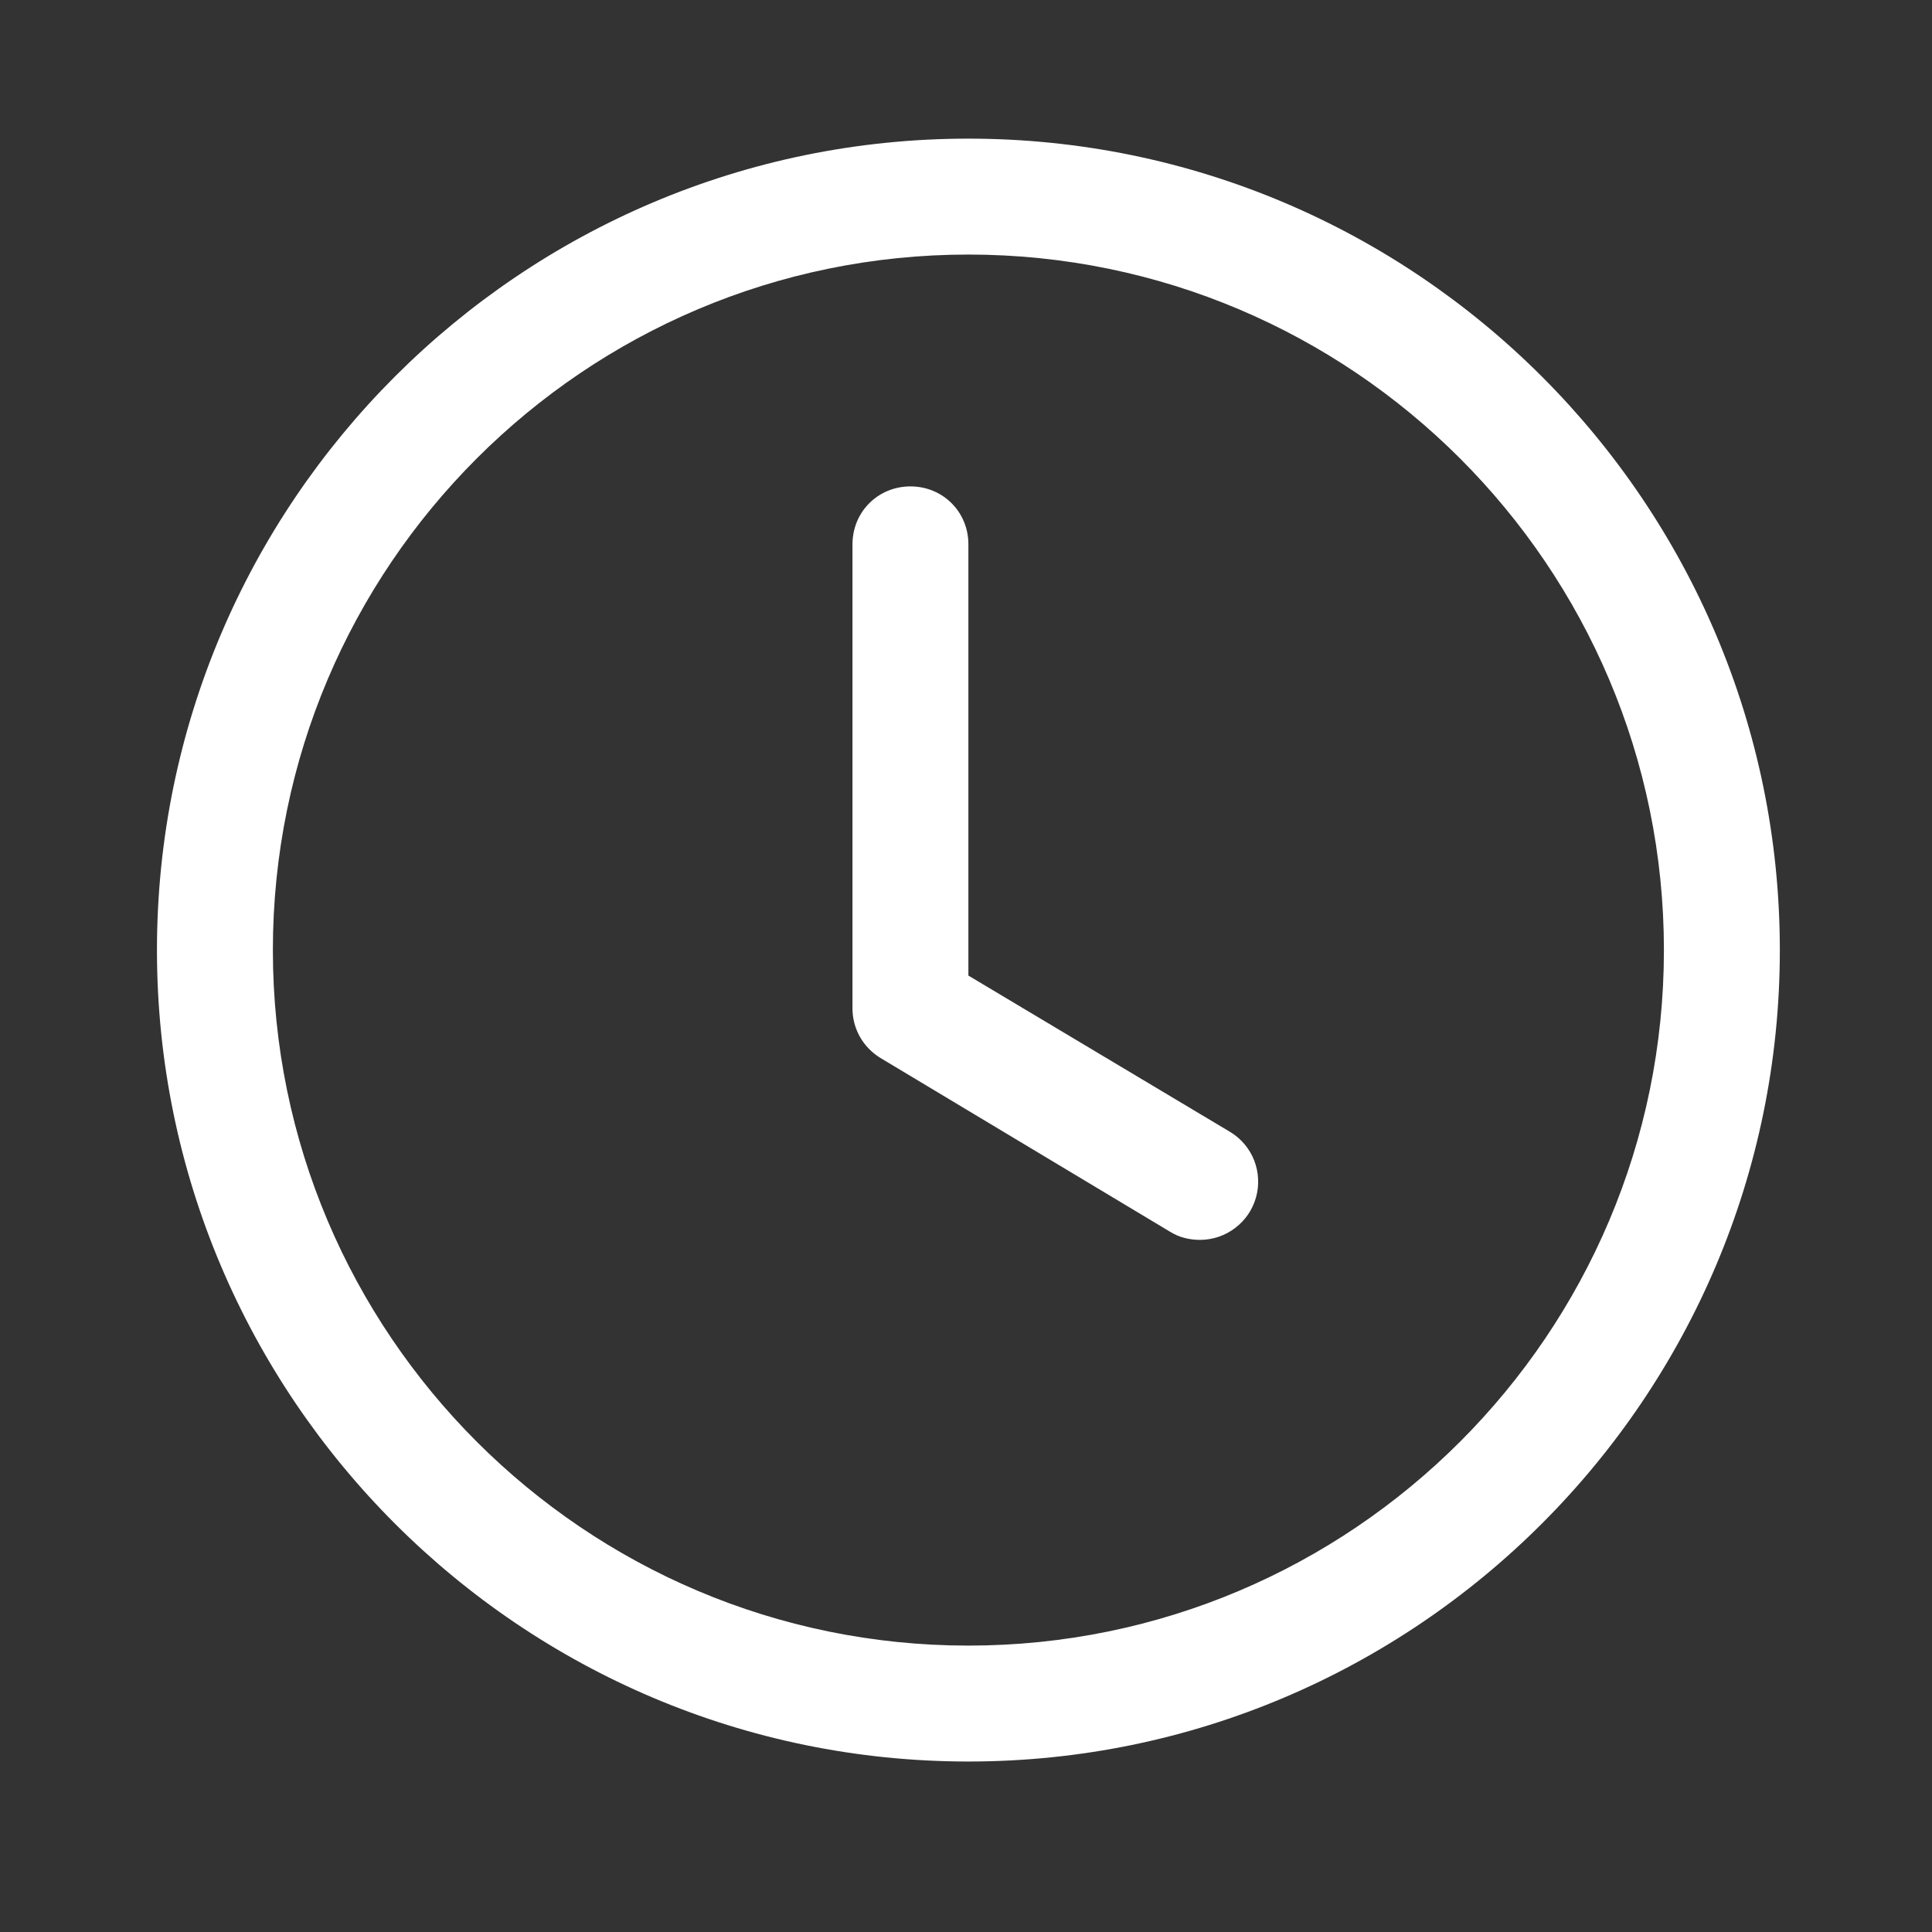 <svg width="25" height="25" viewBox="0 0 25 25" fill="none" xmlns="http://www.w3.org/2000/svg">
<rect x="0" y="0" width="25" height="25" fill="#333333" stroke="none"/>
<path d="M12.531 22.794C6.741 22.794 2.031 18.084 2.031 12.294C2.031 6.504 6.741 1.794 12.531 1.794C18.321 1.794 23.031 6.504 23.031 12.294C23.031 18.084 18.321 22.794 12.531 22.794ZM12.531 3.294C7.566 3.294 3.531 7.329 3.531 12.294C3.531 17.259 7.566 21.294 12.531 21.294C17.496 21.294 21.531 17.259 21.531 12.294C21.531 7.329 17.496 3.294 12.531 3.294Z" fill="white"/>
<path d="M15.531 16.044C15.396 16.044 15.261 16.014 15.141 15.939L11.391 13.689C11.281 13.621 11.189 13.527 11.126 13.414C11.063 13.301 11.03 13.173 11.031 13.044V7.044C11.031 6.624 11.361 6.294 11.781 6.294C12.201 6.294 12.531 6.624 12.531 7.044V12.624L15.921 14.649C16.061 14.734 16.169 14.863 16.229 15.015C16.288 15.168 16.297 15.336 16.253 15.493C16.209 15.651 16.115 15.79 15.984 15.889C15.854 15.989 15.695 16.043 15.531 16.044Z" fill="white"/>
</svg>
